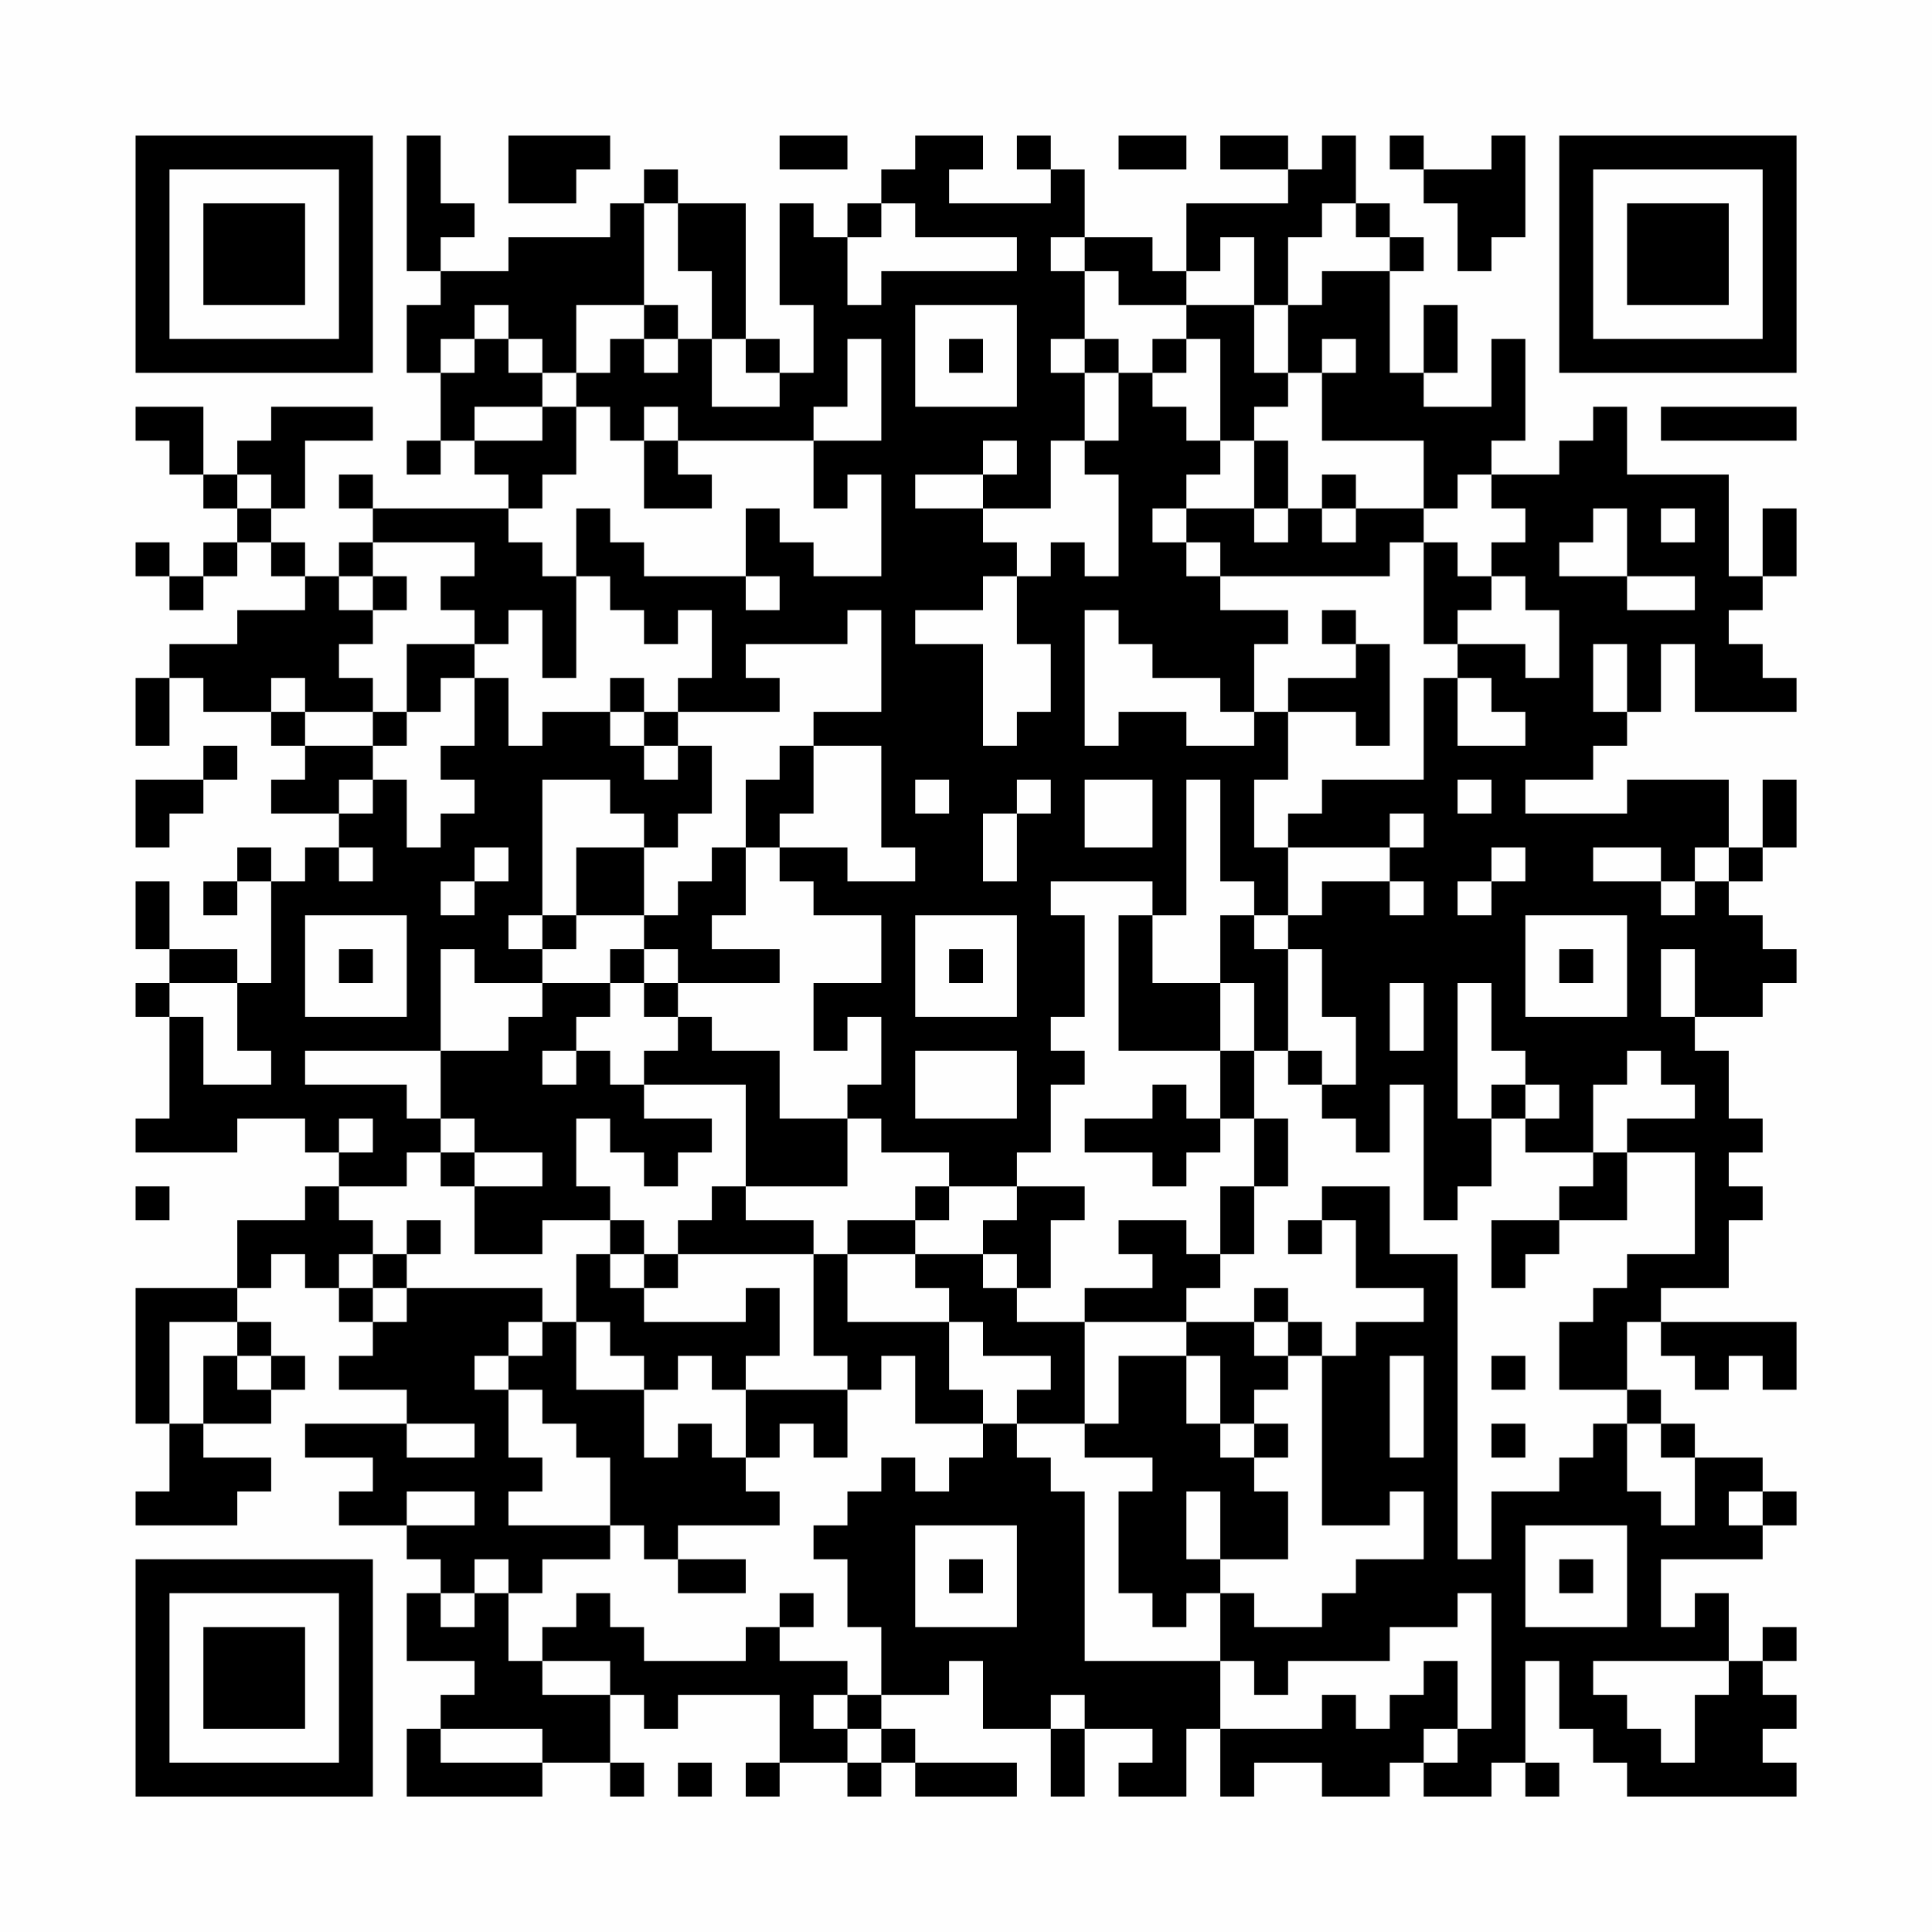 <?xml version="1.0" encoding="UTF-8"?>
<svg xmlns="http://www.w3.org/2000/svg" version="1.1" width="200" height="200" viewBox="0 0 200 200"><rect x="0" y="0" width="200" height="200" fill="#fefefe"/><g transform="scale(3.509)"><g transform="translate(4,4)"><path fill-rule="evenodd" d="M8 0L8 4L9 4L9 5L8 5L8 7L9 7L9 9L8 9L8 10L9 10L9 9L10 9L10 10L11 10L11 11L7 11L7 10L6 10L6 11L7 11L7 12L6 12L6 13L5 13L5 12L4 12L4 11L5 11L5 9L7 9L7 8L4 8L4 9L3 9L3 10L2 10L2 8L0 8L0 9L1 9L1 10L2 10L2 11L3 11L3 12L2 12L2 13L1 13L1 12L0 12L0 13L1 13L1 14L2 14L2 13L3 13L3 12L4 12L4 13L5 13L5 14L3 14L3 15L1 15L1 16L0 16L0 18L1 18L1 16L2 16L2 17L4 17L4 18L5 18L5 19L4 19L4 20L6 20L6 21L5 21L5 22L4 22L4 21L3 21L3 22L2 22L2 23L3 23L3 22L4 22L4 25L3 25L3 24L1 24L1 22L0 22L0 24L1 24L1 25L0 25L0 26L1 26L1 29L0 29L0 30L3 30L3 29L5 29L5 30L6 30L6 31L5 31L5 32L3 32L3 34L0 34L0 38L1 38L1 40L0 40L0 41L3 41L3 40L4 40L4 39L2 39L2 38L4 38L4 37L5 37L5 36L4 36L4 35L3 35L3 34L4 34L4 33L5 33L5 34L6 34L6 35L7 35L7 36L6 36L6 37L8 37L8 38L5 38L5 39L7 39L7 40L6 40L6 41L8 41L8 42L9 42L9 43L8 43L8 45L10 45L10 46L9 46L9 47L8 47L8 49L12 49L12 48L14 48L14 49L15 49L15 48L14 48L14 46L15 46L15 47L16 47L16 46L19 46L19 48L18 48L18 49L19 49L19 48L21 48L21 49L22 49L22 48L23 48L23 49L26 49L26 48L23 48L23 47L22 47L22 46L24 46L24 45L25 45L25 47L27 47L27 49L28 49L28 47L30 47L30 48L29 48L29 49L31 49L31 47L32 47L32 49L33 49L33 48L35 48L35 49L37 49L37 48L38 48L38 49L40 49L40 48L41 48L41 49L42 49L42 48L41 48L41 45L42 45L42 47L43 47L43 48L44 48L44 49L49 49L49 48L48 48L48 47L49 47L49 46L48 46L48 45L49 45L49 44L48 44L48 45L47 45L47 43L46 43L46 44L45 44L45 42L48 42L48 41L49 41L49 40L48 40L48 39L46 39L46 38L45 38L45 37L44 37L44 35L45 35L45 36L46 36L46 37L47 37L47 36L48 36L48 37L49 37L49 35L45 35L45 34L47 34L47 32L48 32L48 31L47 31L47 30L48 30L48 29L47 29L47 27L46 27L46 26L48 26L48 25L49 25L49 24L48 24L48 23L47 23L47 22L48 22L48 21L49 21L49 19L48 19L48 21L47 21L47 19L44 19L44 20L41 20L41 19L43 19L43 18L44 18L44 17L45 17L45 15L46 15L46 17L49 17L49 16L48 16L48 15L47 15L47 14L48 14L48 13L49 13L49 11L48 11L48 13L47 13L47 10L44 10L44 8L43 8L43 9L42 9L42 10L40 10L40 9L41 9L41 6L40 6L40 8L38 8L38 7L39 7L39 5L38 5L38 7L37 7L37 4L38 4L38 3L37 3L37 2L36 2L36 0L35 0L35 1L34 1L34 0L32 0L32 1L34 1L34 2L31 2L31 4L30 4L30 3L28 3L28 1L27 1L27 0L26 0L26 1L27 1L27 2L24 2L24 1L25 1L25 0L23 0L23 1L22 1L22 2L21 2L21 3L20 3L20 2L19 2L19 5L20 5L20 7L19 7L19 6L18 6L18 2L16 2L16 1L15 1L15 2L14 2L14 3L11 3L11 4L9 4L9 3L10 3L10 2L9 2L9 0ZM11 0L11 2L13 2L13 1L14 1L14 0ZM19 0L19 1L21 1L21 0ZM29 0L29 1L31 1L31 0ZM37 0L37 1L38 1L38 2L39 2L39 4L40 4L40 3L41 3L41 0L40 0L40 1L38 1L38 0ZM15 2L15 5L13 5L13 7L12 7L12 6L11 6L11 5L10 5L10 6L9 6L9 7L10 7L10 6L11 6L11 7L12 7L12 8L10 8L10 9L12 9L12 8L13 8L13 10L12 10L12 11L11 11L11 12L12 12L12 13L13 13L13 16L12 16L12 14L11 14L11 15L10 15L10 14L9 14L9 13L10 13L10 12L7 12L7 13L6 13L6 14L7 14L7 15L6 15L6 16L7 16L7 17L5 17L5 16L4 16L4 17L5 17L5 18L7 18L7 19L6 19L6 20L7 20L7 19L8 19L8 21L9 21L9 20L10 20L10 19L9 19L9 18L10 18L10 16L11 16L11 18L12 18L12 17L14 17L14 18L15 18L15 19L16 19L16 18L17 18L17 20L16 20L16 21L15 21L15 20L14 20L14 19L12 19L12 23L11 23L11 24L12 24L12 25L10 25L10 24L9 24L9 27L5 27L5 28L8 28L8 29L9 29L9 30L8 30L8 31L6 31L6 32L7 32L7 33L6 33L6 34L7 34L7 35L8 35L8 34L12 34L12 35L11 35L11 36L10 36L10 37L11 37L11 39L12 39L12 40L11 40L11 41L14 41L14 42L12 42L12 43L11 43L11 42L10 42L10 43L9 43L9 44L10 44L10 43L11 43L11 45L12 45L12 46L14 46L14 45L12 45L12 44L13 44L13 43L14 43L14 44L15 44L15 45L18 45L18 44L19 44L19 45L21 45L21 46L20 46L20 47L21 47L21 48L22 48L22 47L21 47L21 46L22 46L22 44L21 44L21 42L20 42L20 41L21 41L21 40L22 40L22 39L23 39L23 40L24 40L24 39L25 39L25 38L26 38L26 39L27 39L27 40L28 40L28 45L32 45L32 47L35 47L35 46L36 46L36 47L37 47L37 46L38 46L38 45L39 45L39 47L38 47L38 48L39 48L39 47L40 47L40 43L39 43L39 44L37 44L37 45L34 45L34 46L33 46L33 45L32 45L32 43L33 43L33 44L35 44L35 43L36 43L36 42L38 42L38 40L37 40L37 41L35 41L35 36L36 36L36 35L38 35L38 34L36 34L36 32L35 32L35 31L37 31L37 33L39 33L39 42L40 42L40 40L42 40L42 39L43 39L43 38L44 38L44 40L45 40L45 41L46 41L46 39L45 39L45 38L44 38L44 37L42 37L42 35L43 35L43 34L44 34L44 33L46 33L46 30L44 30L44 29L46 29L46 28L45 28L45 27L44 27L44 28L43 28L43 30L41 30L41 29L42 29L42 28L41 28L41 27L40 27L40 25L39 25L39 29L40 29L40 31L39 31L39 32L38 32L38 28L37 28L37 30L36 30L36 29L35 29L35 28L36 28L36 26L35 26L35 24L34 24L34 23L35 23L35 22L37 22L37 23L38 23L38 22L37 22L37 21L38 21L38 20L37 20L37 21L34 21L34 20L35 20L35 19L38 19L38 16L39 16L39 18L41 18L41 17L40 17L40 16L39 16L39 15L41 15L41 16L42 16L42 14L41 14L41 13L40 13L40 12L41 12L41 11L40 11L40 10L39 10L39 11L38 11L38 9L35 9L35 7L36 7L36 6L35 6L35 7L34 7L34 5L35 5L35 4L37 4L37 3L36 3L36 2L35 2L35 3L34 3L34 5L33 5L33 3L32 3L32 4L31 4L31 5L29 5L29 4L28 4L28 3L27 3L27 4L28 4L28 6L27 6L27 7L28 7L28 9L27 9L27 11L25 11L25 10L26 10L26 9L25 9L25 10L23 10L23 11L25 11L25 12L26 12L26 13L25 13L25 14L23 14L23 15L25 15L25 18L26 18L26 17L27 17L27 15L26 15L26 13L27 13L27 12L28 12L28 13L29 13L29 10L28 10L28 9L29 9L29 7L30 7L30 8L31 8L31 9L32 9L32 10L31 10L31 11L30 11L30 12L31 12L31 13L32 13L32 14L34 14L34 15L33 15L33 17L32 17L32 16L30 16L30 15L29 15L29 14L28 14L28 18L29 18L29 17L31 17L31 18L33 18L33 17L34 17L34 19L33 19L33 21L34 21L34 23L33 23L33 22L32 22L32 19L31 19L31 23L30 23L30 22L27 22L27 23L28 23L28 26L27 26L27 27L28 27L28 28L27 28L27 30L26 30L26 31L24 31L24 30L22 30L22 29L21 29L21 28L22 28L22 26L21 26L21 27L20 27L20 25L22 25L22 23L20 23L20 22L19 22L19 21L21 21L21 22L23 22L23 21L22 21L22 18L20 18L20 17L22 17L22 14L21 14L21 15L18 15L18 16L19 16L19 17L16 17L16 16L17 16L17 14L16 14L16 15L15 15L15 14L14 14L14 13L13 13L13 11L14 11L14 12L15 12L15 13L18 13L18 14L19 14L19 13L18 13L18 11L19 11L19 12L20 12L20 13L22 13L22 10L21 10L21 11L20 11L20 9L22 9L22 6L21 6L21 8L20 8L20 9L16 9L16 8L15 8L15 9L14 9L14 8L13 8L13 7L14 7L14 6L15 6L15 7L16 7L16 6L17 6L17 8L19 8L19 7L18 7L18 6L17 6L17 4L16 4L16 2ZM22 2L22 3L21 3L21 5L22 5L22 4L26 4L26 3L23 3L23 2ZM15 5L15 6L16 6L16 5ZM23 5L23 8L26 8L26 5ZM31 5L31 6L30 6L30 7L31 7L31 6L32 6L32 9L33 9L33 11L31 11L31 12L32 12L32 13L37 13L37 12L38 12L38 15L39 15L39 14L40 14L40 13L39 13L39 12L38 12L38 11L36 11L36 10L35 10L35 11L34 11L34 9L33 9L33 8L34 8L34 7L33 7L33 5ZM24 6L24 7L25 7L25 6ZM28 6L28 7L29 7L29 6ZM45 8L45 9L49 9L49 8ZM15 9L15 11L17 11L17 10L16 10L16 9ZM3 10L3 11L4 11L4 10ZM33 11L33 12L34 12L34 11ZM35 11L35 12L36 12L36 11ZM43 11L43 12L42 12L42 13L44 13L44 14L46 14L46 13L44 13L44 11ZM45 11L45 12L46 12L46 11ZM7 13L7 14L8 14L8 13ZM35 14L35 15L36 15L36 16L34 16L34 17L36 17L36 18L37 18L37 15L36 15L36 14ZM8 15L8 17L7 17L7 18L8 18L8 17L9 17L9 16L10 16L10 15ZM43 15L43 17L44 17L44 15ZM14 16L14 17L15 17L15 18L16 18L16 17L15 17L15 16ZM2 18L2 19L0 19L0 21L1 21L1 20L2 20L2 19L3 19L3 18ZM19 18L19 19L18 19L18 21L17 21L17 22L16 22L16 23L15 23L15 21L13 21L13 23L12 23L12 24L13 24L13 23L15 23L15 24L14 24L14 25L12 25L12 26L11 26L11 27L9 27L9 29L10 29L10 30L9 30L9 31L10 31L10 33L12 33L12 32L14 32L14 33L13 33L13 35L12 35L12 36L11 36L11 37L12 37L12 38L13 38L13 39L14 39L14 41L15 41L15 42L16 42L16 43L18 43L18 42L16 42L16 41L19 41L19 40L18 40L18 39L19 39L19 38L20 38L20 39L21 39L21 37L22 37L22 36L23 36L23 38L25 38L25 37L24 37L24 35L25 35L25 36L27 36L27 37L26 37L26 38L28 38L28 39L30 39L30 40L29 40L29 43L30 43L30 44L31 44L31 43L32 43L32 42L34 42L34 40L33 40L33 39L34 39L34 38L33 38L33 37L34 37L34 36L35 36L35 35L34 35L34 34L33 34L33 35L31 35L31 34L32 34L32 33L33 33L33 31L34 31L34 29L33 29L33 27L34 27L34 28L35 28L35 27L34 27L34 24L33 24L33 23L32 23L32 25L30 25L30 23L29 23L29 27L32 27L32 29L31 29L31 28L30 28L30 29L28 29L28 30L30 30L30 31L31 31L31 30L32 30L32 29L33 29L33 31L32 31L32 33L31 33L31 32L29 32L29 33L30 33L30 34L28 34L28 35L26 35L26 34L27 34L27 32L28 32L28 31L26 31L26 32L25 32L25 33L23 33L23 32L24 32L24 31L23 31L23 32L21 32L21 33L20 33L20 32L18 32L18 31L21 31L21 29L19 29L19 27L17 27L17 26L16 26L16 25L19 25L19 24L17 24L17 23L18 23L18 21L19 21L19 20L20 20L20 18ZM23 19L23 20L24 20L24 19ZM26 19L26 20L25 20L25 22L26 22L26 20L27 20L27 19ZM28 19L28 21L30 21L30 19ZM39 19L39 20L40 20L40 19ZM6 21L6 22L7 22L7 21ZM10 21L10 22L9 22L9 23L10 23L10 22L11 22L11 21ZM40 21L40 22L39 22L39 23L40 23L40 22L41 22L41 21ZM43 21L43 22L45 22L45 23L46 23L46 22L47 22L47 21L46 21L46 22L45 22L45 21ZM5 23L5 26L8 26L8 23ZM23 23L23 26L26 26L26 23ZM41 23L41 26L44 26L44 23ZM6 24L6 25L7 25L7 24ZM15 24L15 25L14 25L14 26L13 26L13 27L12 27L12 28L13 28L13 27L14 27L14 28L15 28L15 29L17 29L17 30L16 30L16 31L15 31L15 30L14 30L14 29L13 29L13 31L14 31L14 32L15 32L15 33L14 33L14 34L15 34L15 35L18 35L18 34L19 34L19 36L18 36L18 37L17 37L17 36L16 36L16 37L15 37L15 36L14 36L14 35L13 35L13 37L15 37L15 39L16 39L16 38L17 38L17 39L18 39L18 37L21 37L21 36L20 36L20 33L16 33L16 32L17 32L17 31L18 31L18 28L15 28L15 27L16 27L16 26L15 26L15 25L16 25L16 24ZM24 24L24 25L25 25L25 24ZM42 24L42 25L43 25L43 24ZM45 24L45 26L46 26L46 24ZM1 25L1 26L2 26L2 28L4 28L4 27L3 27L3 25ZM32 25L32 27L33 27L33 25ZM37 25L37 27L38 27L38 25ZM23 27L23 29L26 29L26 27ZM40 28L40 29L41 29L41 28ZM6 29L6 30L7 30L7 29ZM10 30L10 31L12 31L12 30ZM43 30L43 31L42 31L42 32L40 32L40 34L41 34L41 33L42 33L42 32L44 32L44 30ZM0 31L0 32L1 32L1 31ZM8 32L8 33L7 33L7 34L8 34L8 33L9 33L9 32ZM34 32L34 33L35 33L35 32ZM15 33L15 34L16 34L16 33ZM21 33L21 35L24 35L24 34L23 34L23 33ZM25 33L25 34L26 34L26 33ZM1 35L1 38L2 38L2 36L3 36L3 37L4 37L4 36L3 36L3 35ZM28 35L28 38L29 38L29 36L31 36L31 38L32 38L32 39L33 39L33 38L32 38L32 36L31 36L31 35ZM33 35L33 36L34 36L34 35ZM37 36L37 39L38 39L38 36ZM40 36L40 37L41 37L41 36ZM8 38L8 39L10 39L10 38ZM40 38L40 39L41 39L41 38ZM8 40L8 41L10 41L10 40ZM31 40L31 42L32 42L32 40ZM47 40L47 41L48 41L48 40ZM23 41L23 44L26 44L26 41ZM41 41L41 44L44 44L44 41ZM24 42L24 43L25 43L25 42ZM42 42L42 43L43 43L43 42ZM19 43L19 44L20 44L20 43ZM43 45L43 46L44 46L44 47L45 47L45 48L46 48L46 46L47 46L47 45ZM27 46L27 47L28 47L28 46ZM9 47L9 48L12 48L12 47ZM16 48L16 49L17 49L17 48ZM0 0L0 7L7 7L7 0ZM1 1L1 6L6 6L6 1ZM2 2L2 5L5 5L5 2ZM42 0L42 7L49 7L49 0ZM43 1L43 6L48 6L48 1ZM44 2L44 5L47 5L47 2ZM0 42L0 49L7 49L7 42ZM1 43L1 48L6 48L6 43ZM2 44L2 47L5 47L5 44Z" fill="#000000"/></g></g></svg>
